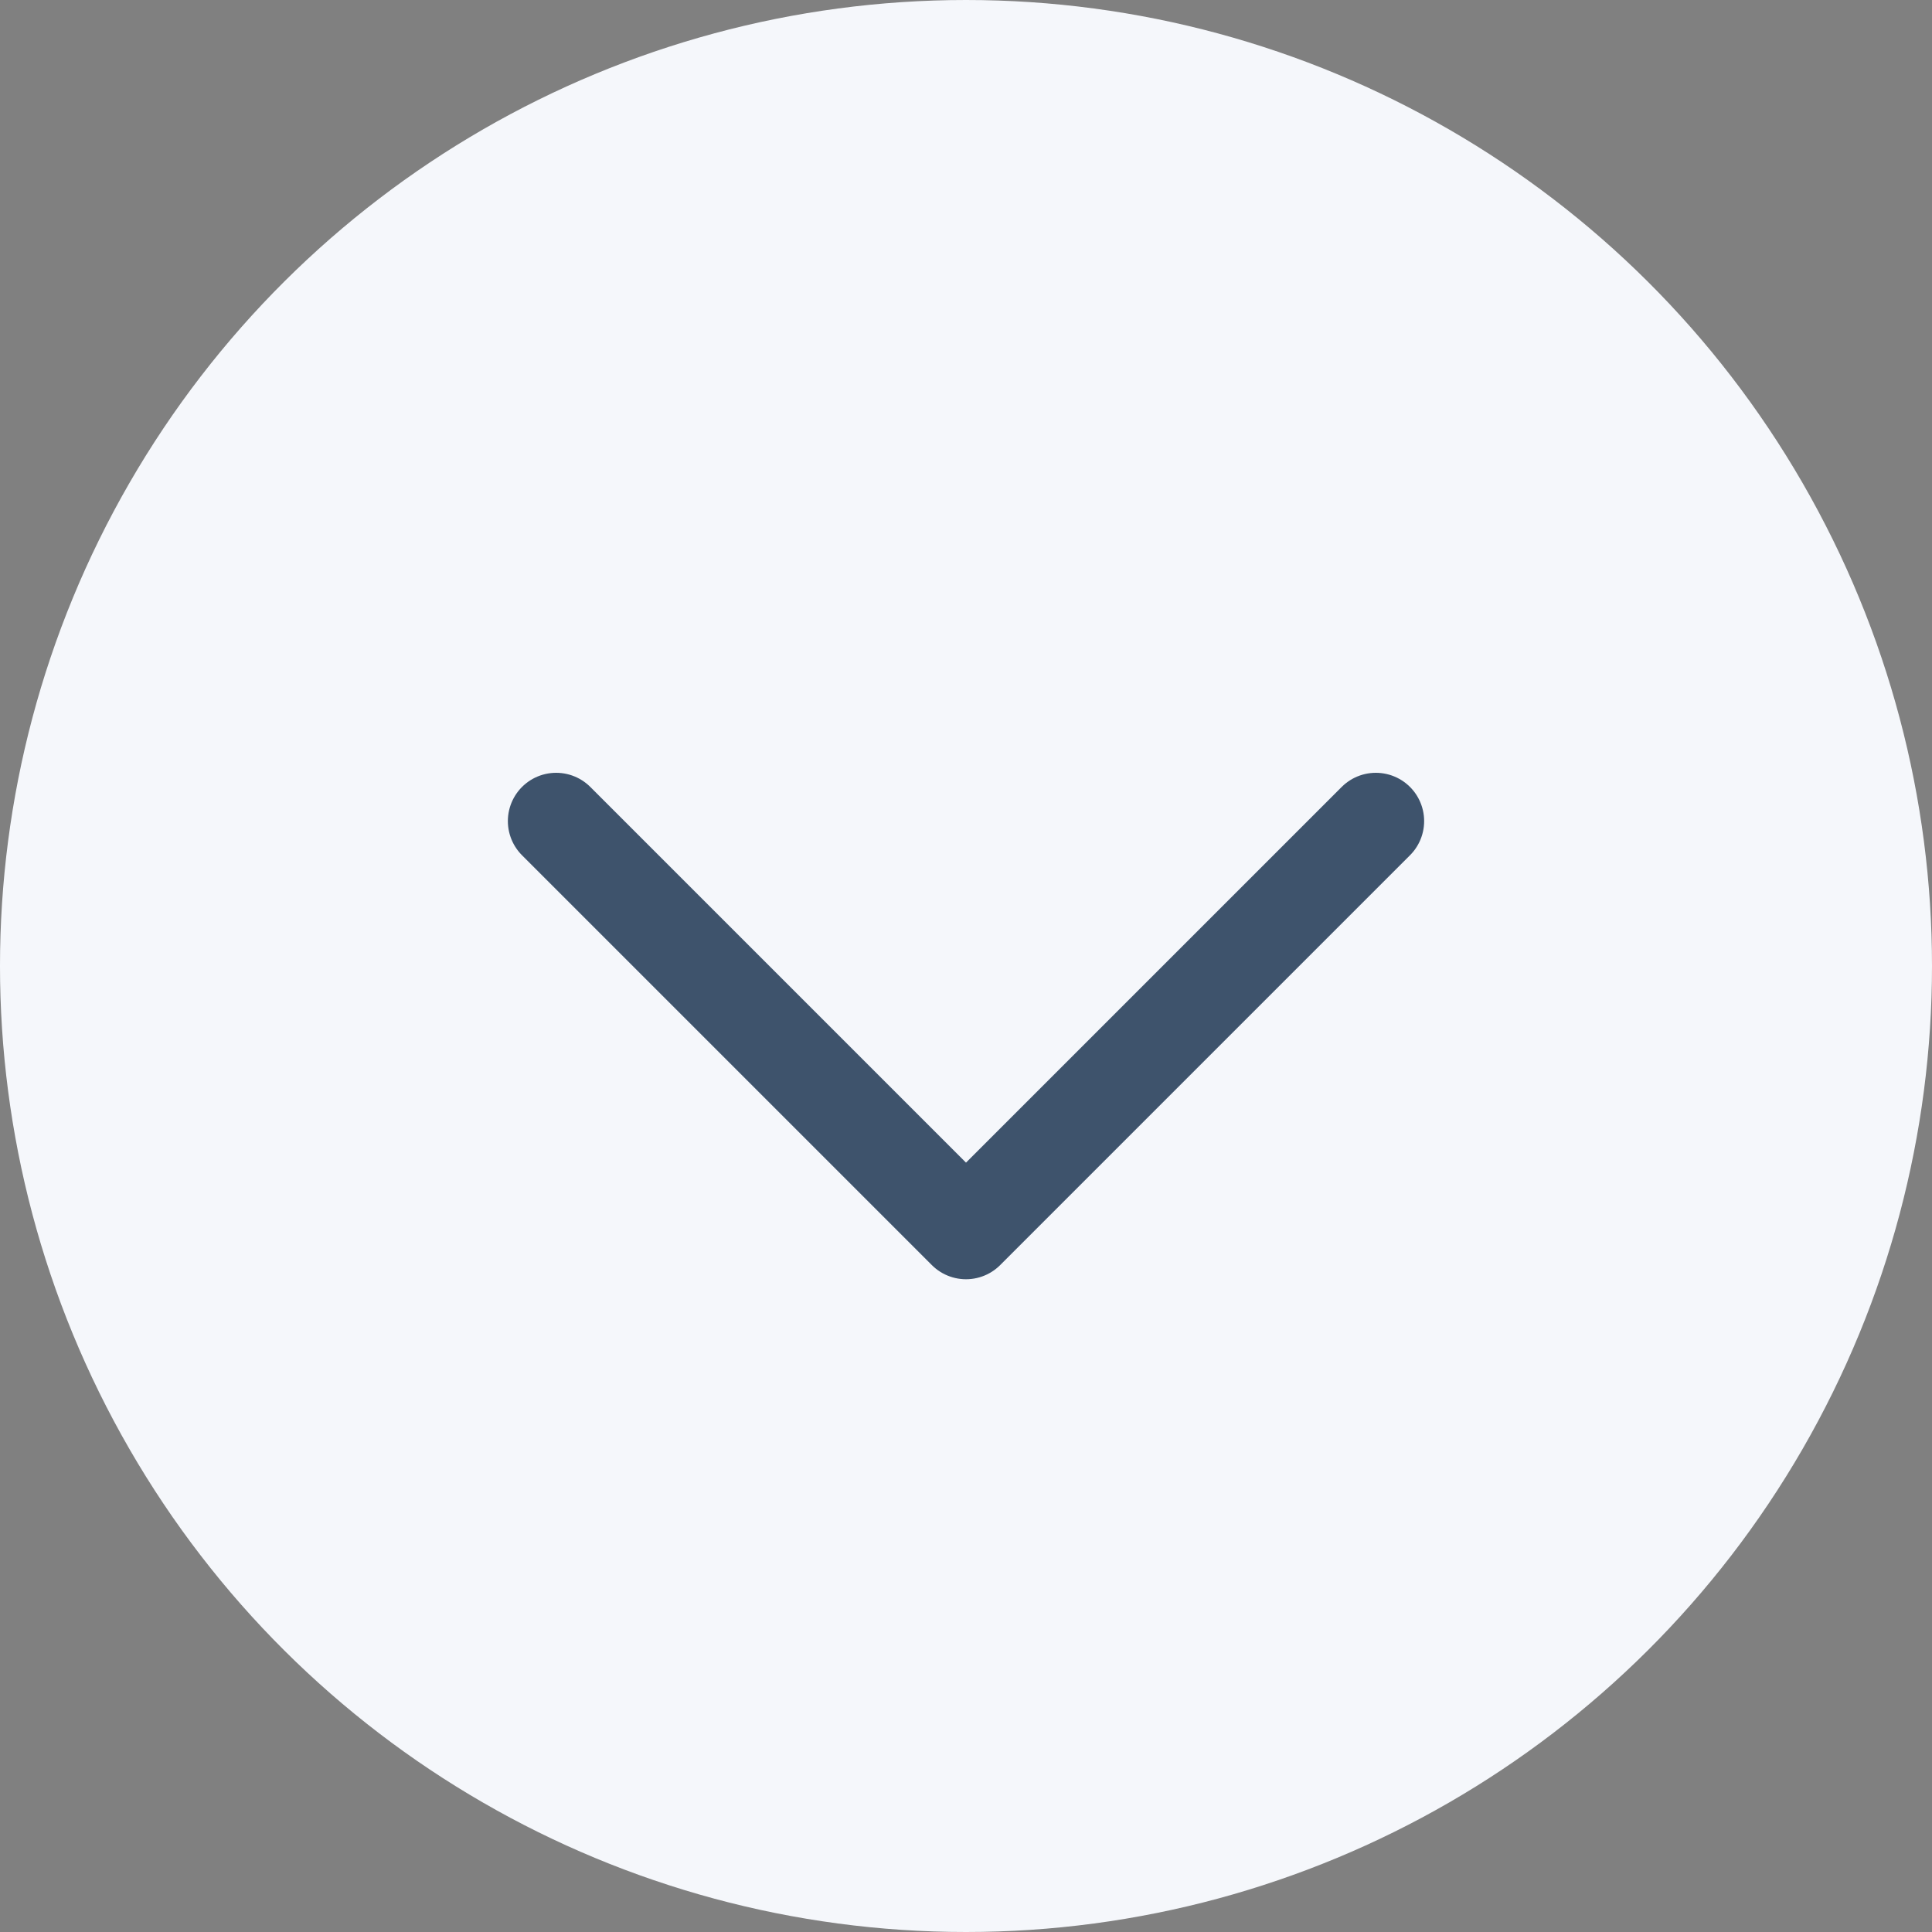 <?xml version="1.0" encoding="UTF-8"?>
<svg width="40px" height="40px" viewBox="0 0 40 40" version="1.1" xmlns="http://www.w3.org/2000/svg" xmlns:xlink="http://www.w3.org/1999/xlink">
    <rect x="0" y="0" width="40" height="40" fill="#808080" stroke="none"/>
    <title>编组 2</title>
    <g id="页面-1" stroke="none" stroke-width="1" fill="none" fill-rule="evenodd">
        <g id="首页" transform="translate(-658, -1619)">
            <g id="编组-2" transform="translate(678, 1639) scale(-1, 1) rotate(-90) translate(-678, -1639) translate(658, 1619)">
                <circle id="椭圆形" fill="#F5F7FB" cx="20" cy="20" r="20"></circle>
                <g id="编组-12复制" transform="translate(23, 20) scale(-1, 1) translate(-23, -20) translate(11, 8)">
                    <rect id="矩形" x="0" y="0" width="24" height="24"></rect>
                    <polyline id="Rectangle-7-Copy复制" stroke="#3E536C" stroke-width="2" stroke-linecap="round" stroke-linejoin="round" transform="translate(12, 12) rotate(-45) translate(-12, -12) " points="18 6 18 18 6 18"></polyline>
                </g>
            </g>
        </g>
    </g>
</svg>